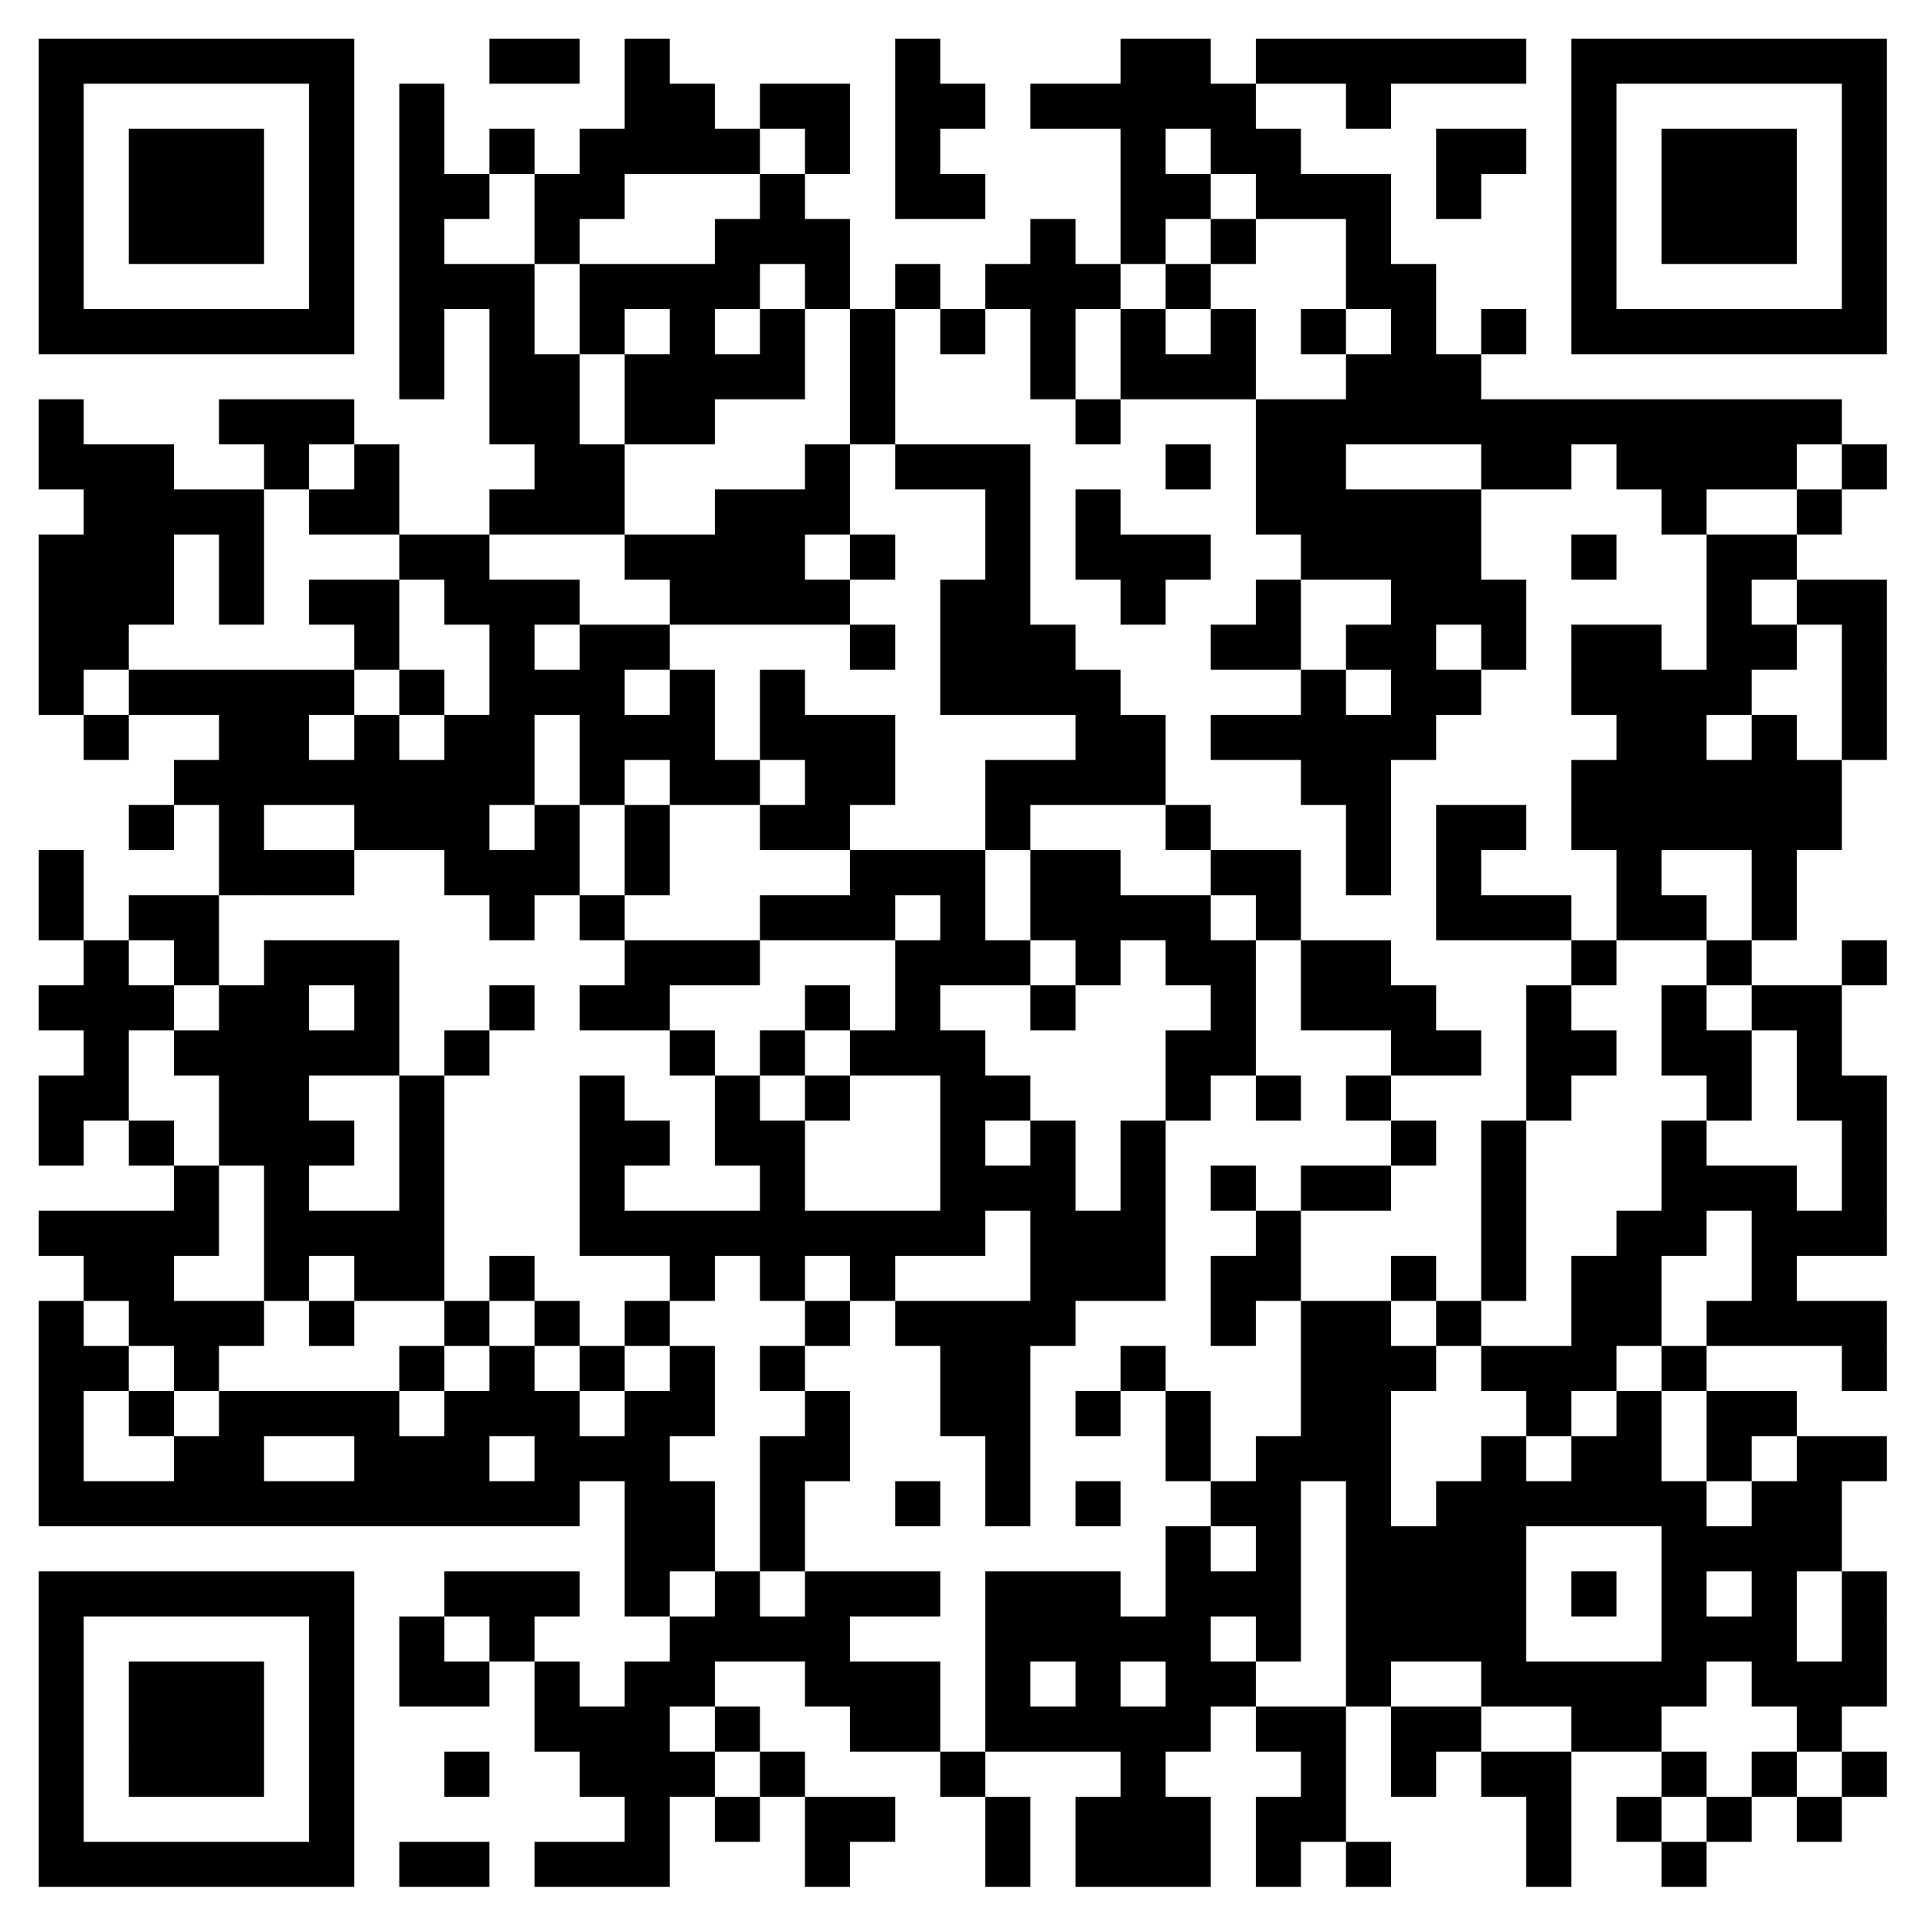 <?xml version="1.0" standalone="no"?>
<svg xmlns="http://www.w3.org/2000/svg" width="300" height="300"><rect width="100%" height="100%" fill="#808080" stroke="none"/><defs><clipPath id="clip-path-dot-color"><rect x="6" y="62" width="7" height="7" transform="rotate(0,9.5,65.5)"/><rect x="6" y="69" width="7" height="7" transform="rotate(0,9.5,72.5)"/><rect x="6" y="83" width="7" height="7" transform="rotate(0,9.5,86.5)"/><rect x="6" y="90" width="7" height="7" transform="rotate(0,9.5,93.5)"/><rect x="6" y="97" width="7" height="7" transform="rotate(0,9.5,100.5)"/><rect x="6" y="104" width="7" height="7" transform="rotate(0,9.5,107.5)"/><rect x="6" y="132" width="7" height="7" transform="rotate(0,9.5,135.5)"/><rect x="6" y="139" width="7" height="7" transform="rotate(0,9.5,142.5)"/><rect x="6" y="153" width="7" height="7" transform="rotate(0,9.5,156.5)"/><rect x="6" y="167" width="7" height="7" transform="rotate(0,9.5,170.5)"/><rect x="6" y="174" width="7" height="7" transform="rotate(0,9.5,177.5)"/><rect x="6" y="188" width="7" height="7" transform="rotate(0,9.5,191.5)"/><rect x="6" y="202" width="7" height="7" transform="rotate(0,9.5,205.5)"/><rect x="6" y="209" width="7" height="7" transform="rotate(0,9.5,212.5)"/><rect x="6" y="216" width="7" height="7" transform="rotate(0,9.5,219.5)"/><rect x="6" y="223" width="7" height="7" transform="rotate(0,9.5,226.5)"/><rect x="6" y="230" width="7" height="7" transform="rotate(0,9.5,233.5)"/><rect x="13" y="69" width="7" height="7" transform="rotate(0,16.5,72.5)"/><rect x="13" y="76" width="7" height="7" transform="rotate(0,16.5,79.5)"/><rect x="13" y="83" width="7" height="7" transform="rotate(0,16.5,86.5)"/><rect x="13" y="90" width="7" height="7" transform="rotate(0,16.5,93.5)"/><rect x="13" y="97" width="7" height="7" transform="rotate(0,16.5,100.5)"/><rect x="13" y="111" width="7" height="7" transform="rotate(0,16.5,114.5)"/><rect x="13" y="146" width="7" height="7" transform="rotate(0,16.5,149.5)"/><rect x="13" y="153" width="7" height="7" transform="rotate(0,16.5,156.5)"/><rect x="13" y="160" width="7" height="7" transform="rotate(0,16.5,163.5)"/><rect x="13" y="167" width="7" height="7" transform="rotate(0,16.5,170.5)"/><rect x="13" y="188" width="7" height="7" transform="rotate(0,16.5,191.5)"/><rect x="13" y="195" width="7" height="7" transform="rotate(0,16.5,198.5)"/><rect x="13" y="209" width="7" height="7" transform="rotate(0,16.5,212.5)"/><rect x="13" y="230" width="7" height="7" transform="rotate(0,16.5,233.5)"/><rect x="20" y="69" width="7" height="7" transform="rotate(0,23.5,72.5)"/><rect x="20" y="76" width="7" height="7" transform="rotate(0,23.5,79.5)"/><rect x="20" y="83" width="7" height="7" transform="rotate(0,23.5,86.5)"/><rect x="20" y="90" width="7" height="7" transform="rotate(0,23.5,93.5)"/><rect x="20" y="104" width="7" height="7" transform="rotate(0,23.5,107.5)"/><rect x="20" y="125" width="7" height="7" transform="rotate(0,23.5,128.5)"/><rect x="20" y="139" width="7" height="7" transform="rotate(0,23.5,142.5)"/><rect x="20" y="153" width="7" height="7" transform="rotate(0,23.5,156.5)"/><rect x="20" y="174" width="7" height="7" transform="rotate(0,23.5,177.5)"/><rect x="20" y="188" width="7" height="7" transform="rotate(0,23.5,191.5)"/><rect x="20" y="195" width="7" height="7" transform="rotate(0,23.5,198.5)"/><rect x="20" y="202" width="7" height="7" transform="rotate(0,23.5,205.5)"/><rect x="20" y="216" width="7" height="7" transform="rotate(0,23.5,219.5)"/><rect x="20" y="230" width="7" height="7" transform="rotate(0,23.5,233.5)"/><rect x="27" y="76" width="7" height="7" transform="rotate(0,30.5,79.5)"/><rect x="27" y="104" width="7" height="7" transform="rotate(0,30.5,107.5)"/><rect x="27" y="118" width="7" height="7" transform="rotate(0,30.5,121.5)"/><rect x="27" y="139" width="7" height="7" transform="rotate(0,30.5,142.5)"/><rect x="27" y="146" width="7" height="7" transform="rotate(0,30.5,149.5)"/><rect x="27" y="160" width="7" height="7" transform="rotate(0,30.5,163.5)"/><rect x="27" y="181" width="7" height="7" transform="rotate(0,30.5,184.5)"/><rect x="27" y="188" width="7" height="7" transform="rotate(0,30.5,191.5)"/><rect x="27" y="202" width="7" height="7" transform="rotate(0,30.5,205.5)"/><rect x="27" y="209" width="7" height="7" transform="rotate(0,30.5,212.5)"/><rect x="27" y="223" width="7" height="7" transform="rotate(0,30.5,226.5)"/><rect x="27" y="230" width="7" height="7" transform="rotate(0,30.5,233.5)"/><rect x="34" y="62" width="7" height="7" transform="rotate(0,37.5,65.5)"/><rect x="34" y="76" width="7" height="7" transform="rotate(0,37.5,79.5)"/><rect x="34" y="83" width="7" height="7" transform="rotate(0,37.5,86.5)"/><rect x="34" y="90" width="7" height="7" transform="rotate(0,37.5,93.5)"/><rect x="34" y="104" width="7" height="7" transform="rotate(0,37.5,107.5)"/><rect x="34" y="111" width="7" height="7" transform="rotate(0,37.5,114.5)"/><rect x="34" y="118" width="7" height="7" transform="rotate(0,37.5,121.5)"/><rect x="34" y="125" width="7" height="7" transform="rotate(0,37.5,128.5)"/><rect x="34" y="132" width="7" height="7" transform="rotate(0,37.5,135.5)"/><rect x="34" y="153" width="7" height="7" transform="rotate(0,37.5,156.5)"/><rect x="34" y="160" width="7" height="7" transform="rotate(0,37.5,163.5)"/><rect x="34" y="167" width="7" height="7" transform="rotate(0,37.5,170.5)"/><rect x="34" y="174" width="7" height="7" transform="rotate(0,37.5,177.5)"/><rect x="34" y="202" width="7" height="7" transform="rotate(0,37.5,205.5)"/><rect x="34" y="216" width="7" height="7" transform="rotate(0,37.5,219.5)"/><rect x="34" y="223" width="7" height="7" transform="rotate(0,37.5,226.5)"/><rect x="34" y="230" width="7" height="7" transform="rotate(0,37.5,233.5)"/><rect x="41" y="62" width="7" height="7" transform="rotate(0,44.5,65.5)"/><rect x="41" y="69" width="7" height="7" transform="rotate(0,44.5,72.5)"/><rect x="41" y="104" width="7" height="7" transform="rotate(0,44.5,107.5)"/><rect x="41" y="111" width="7" height="7" transform="rotate(0,44.5,114.5)"/><rect x="41" y="118" width="7" height="7" transform="rotate(0,44.5,121.5)"/><rect x="41" y="132" width="7" height="7" transform="rotate(0,44.5,135.5)"/><rect x="41" y="146" width="7" height="7" transform="rotate(0,44.5,149.5)"/><rect x="41" y="153" width="7" height="7" transform="rotate(0,44.5,156.5)"/><rect x="41" y="160" width="7" height="7" transform="rotate(0,44.5,163.5)"/><rect x="41" y="167" width="7" height="7" transform="rotate(0,44.5,170.5)"/><rect x="41" y="174" width="7" height="7" transform="rotate(0,44.5,177.5)"/><rect x="41" y="181" width="7" height="7" transform="rotate(0,44.5,184.5)"/><rect x="41" y="188" width="7" height="7" transform="rotate(0,44.5,191.5)"/><rect x="41" y="195" width="7" height="7" transform="rotate(0,44.5,198.5)"/><rect x="41" y="216" width="7" height="7" transform="rotate(0,44.5,219.5)"/><rect x="41" y="230" width="7" height="7" transform="rotate(0,44.5,233.5)"/><rect x="48" y="62" width="7" height="7" transform="rotate(0,51.5,65.5)"/><rect x="48" y="76" width="7" height="7" transform="rotate(0,51.5,79.5)"/><rect x="48" y="90" width="7" height="7" transform="rotate(0,51.5,93.5)"/><rect x="48" y="104" width="7" height="7" transform="rotate(0,51.5,107.5)"/><rect x="48" y="118" width="7" height="7" transform="rotate(0,51.5,121.5)"/><rect x="48" y="132" width="7" height="7" transform="rotate(0,51.5,135.5)"/><rect x="48" y="146" width="7" height="7" transform="rotate(0,51.5,149.5)"/><rect x="48" y="160" width="7" height="7" transform="rotate(0,51.5,163.5)"/><rect x="48" y="174" width="7" height="7" transform="rotate(0,51.5,177.5)"/><rect x="48" y="188" width="7" height="7" transform="rotate(0,51.5,191.5)"/><rect x="48" y="202" width="7" height="7" transform="rotate(0,51.5,205.5)"/><rect x="48" y="216" width="7" height="7" transform="rotate(0,51.5,219.5)"/><rect x="48" y="230" width="7" height="7" transform="rotate(0,51.5,233.5)"/><rect x="55" y="69" width="7" height="7" transform="rotate(0,58.5,72.5)"/><rect x="55" y="76" width="7" height="7" transform="rotate(0,58.5,79.5)"/><rect x="55" y="90" width="7" height="7" transform="rotate(0,58.5,93.5)"/><rect x="55" y="97" width="7" height="7" transform="rotate(0,58.5,100.5)"/><rect x="55" y="111" width="7" height="7" transform="rotate(0,58.5,114.5)"/><rect x="55" y="118" width="7" height="7" transform="rotate(0,58.5,121.5)"/><rect x="55" y="125" width="7" height="7" transform="rotate(0,58.5,128.5)"/><rect x="55" y="146" width="7" height="7" transform="rotate(0,58.5,149.5)"/><rect x="55" y="153" width="7" height="7" transform="rotate(0,58.5,156.5)"/><rect x="55" y="160" width="7" height="7" transform="rotate(0,58.5,163.5)"/><rect x="55" y="188" width="7" height="7" transform="rotate(0,58.5,191.5)"/><rect x="55" y="195" width="7" height="7" transform="rotate(0,58.5,198.5)"/><rect x="55" y="216" width="7" height="7" transform="rotate(0,58.5,219.5)"/><rect x="55" y="223" width="7" height="7" transform="rotate(0,58.5,226.5)"/><rect x="55" y="230" width="7" height="7" transform="rotate(0,58.5,233.5)"/><rect x="62" y="13" width="7" height="7" transform="rotate(0,65.5,16.5)"/><rect x="62" y="20" width="7" height="7" transform="rotate(0,65.5,23.5)"/><rect x="62" y="27" width="7" height="7" transform="rotate(0,65.5,30.5)"/><rect x="62" y="34" width="7" height="7" transform="rotate(0,65.5,37.5)"/><rect x="62" y="41" width="7" height="7" transform="rotate(0,65.5,44.5)"/><rect x="62" y="48" width="7" height="7" transform="rotate(0,65.5,51.5)"/><rect x="62" y="55" width="7" height="7" transform="rotate(0,65.5,58.5)"/><rect x="62" y="83" width="7" height="7" transform="rotate(0,65.5,86.5)"/><rect x="62" y="104" width="7" height="7" transform="rotate(0,65.5,107.5)"/><rect x="62" y="118" width="7" height="7" transform="rotate(0,65.5,121.5)"/><rect x="62" y="125" width="7" height="7" transform="rotate(0,65.5,128.5)"/><rect x="62" y="167" width="7" height="7" transform="rotate(0,65.5,170.5)"/><rect x="62" y="174" width="7" height="7" transform="rotate(0,65.5,177.5)"/><rect x="62" y="181" width="7" height="7" transform="rotate(0,65.5,184.5)"/><rect x="62" y="188" width="7" height="7" transform="rotate(0,65.5,191.5)"/><rect x="62" y="195" width="7" height="7" transform="rotate(0,65.5,198.5)"/><rect x="62" y="209" width="7" height="7" transform="rotate(0,65.5,212.5)"/><rect x="62" y="223" width="7" height="7" transform="rotate(0,65.5,226.5)"/><rect x="62" y="230" width="7" height="7" transform="rotate(0,65.5,233.5)"/><rect x="62" y="251" width="7" height="7" transform="rotate(0,65.5,254.5)"/><rect x="62" y="258" width="7" height="7" transform="rotate(0,65.5,261.5)"/><rect x="62" y="286" width="7" height="7" transform="rotate(0,65.5,289.5)"/><rect x="69" y="27" width="7" height="7" transform="rotate(0,72.5,30.5)"/><rect x="69" y="41" width="7" height="7" transform="rotate(0,72.5,44.5)"/><rect x="69" y="83" width="7" height="7" transform="rotate(0,72.5,86.5)"/><rect x="69" y="90" width="7" height="7" transform="rotate(0,72.5,93.5)"/><rect x="69" y="111" width="7" height="7" transform="rotate(0,72.5,114.5)"/><rect x="69" y="118" width="7" height="7" transform="rotate(0,72.5,121.5)"/><rect x="69" y="125" width="7" height="7" transform="rotate(0,72.5,128.5)"/><rect x="69" y="132" width="7" height="7" transform="rotate(0,72.5,135.5)"/><rect x="69" y="160" width="7" height="7" transform="rotate(0,72.5,163.5)"/><rect x="69" y="202" width="7" height="7" transform="rotate(0,72.5,205.5)"/><rect x="69" y="216" width="7" height="7" transform="rotate(0,72.5,219.5)"/><rect x="69" y="223" width="7" height="7" transform="rotate(0,72.5,226.5)"/><rect x="69" y="230" width="7" height="7" transform="rotate(0,72.5,233.5)"/><rect x="69" y="244" width="7" height="7" transform="rotate(0,72.5,247.5)"/><rect x="69" y="258" width="7" height="7" transform="rotate(0,72.5,261.5)"/><rect x="69" y="272" width="7" height="7" transform="rotate(0,72.5,275.5)"/><rect x="69" y="286" width="7" height="7" transform="rotate(0,72.5,289.5)"/><rect x="76" y="6" width="7" height="7" transform="rotate(0,79.5,9.5)"/><rect x="76" y="20" width="7" height="7" transform="rotate(0,79.5,23.5)"/><rect x="76" y="41" width="7" height="7" transform="rotate(0,79.5,44.5)"/><rect x="76" y="48" width="7" height="7" transform="rotate(0,79.5,51.5)"/><rect x="76" y="55" width="7" height="7" transform="rotate(0,79.5,58.5)"/><rect x="76" y="62" width="7" height="7" transform="rotate(0,79.5,65.5)"/><rect x="76" y="76" width="7" height="7" transform="rotate(0,79.5,79.5)"/><rect x="76" y="90" width="7" height="7" transform="rotate(0,79.5,93.5)"/><rect x="76" y="97" width="7" height="7" transform="rotate(0,79.5,100.5)"/><rect x="76" y="104" width="7" height="7" transform="rotate(0,79.5,107.5)"/><rect x="76" y="111" width="7" height="7" transform="rotate(0,79.5,114.5)"/><rect x="76" y="118" width="7" height="7" transform="rotate(0,79.5,121.5)"/><rect x="76" y="132" width="7" height="7" transform="rotate(0,79.5,135.5)"/><rect x="76" y="139" width="7" height="7" transform="rotate(0,79.5,142.5)"/><rect x="76" y="153" width="7" height="7" transform="rotate(0,79.5,156.5)"/><rect x="76" y="195" width="7" height="7" transform="rotate(0,79.5,198.5)"/><rect x="76" y="209" width="7" height="7" transform="rotate(0,79.5,212.5)"/><rect x="76" y="216" width="7" height="7" transform="rotate(0,79.5,219.5)"/><rect x="76" y="230" width="7" height="7" transform="rotate(0,79.5,233.5)"/><rect x="76" y="244" width="7" height="7" transform="rotate(0,79.5,247.5)"/><rect x="76" y="251" width="7" height="7" transform="rotate(0,79.5,254.5)"/><rect x="83" y="6" width="7" height="7" transform="rotate(0,86.5,9.5)"/><rect x="83" y="27" width="7" height="7" transform="rotate(0,86.5,30.5)"/><rect x="83" y="34" width="7" height="7" transform="rotate(0,86.5,37.5)"/><rect x="83" y="55" width="7" height="7" transform="rotate(0,86.5,58.5)"/><rect x="83" y="62" width="7" height="7" transform="rotate(0,86.5,65.5)"/><rect x="83" y="69" width="7" height="7" transform="rotate(0,86.5,72.5)"/><rect x="83" y="76" width="7" height="7" transform="rotate(0,86.5,79.5)"/><rect x="83" y="90" width="7" height="7" transform="rotate(0,86.5,93.5)"/><rect x="83" y="104" width="7" height="7" transform="rotate(0,86.5,107.5)"/><rect x="83" y="125" width="7" height="7" transform="rotate(0,86.5,128.5)"/><rect x="83" y="132" width="7" height="7" transform="rotate(0,86.5,135.5)"/><rect x="83" y="202" width="7" height="7" transform="rotate(0,86.5,205.5)"/><rect x="83" y="216" width="7" height="7" transform="rotate(0,86.5,219.5)"/><rect x="83" y="223" width="7" height="7" transform="rotate(0,86.5,226.5)"/><rect x="83" y="230" width="7" height="7" transform="rotate(0,86.5,233.5)"/><rect x="83" y="244" width="7" height="7" transform="rotate(0,86.5,247.5)"/><rect x="83" y="258" width="7" height="7" transform="rotate(0,86.5,261.5)"/><rect x="83" y="265" width="7" height="7" transform="rotate(0,86.5,268.5)"/><rect x="83" y="286" width="7" height="7" transform="rotate(0,86.5,289.5)"/><rect x="90" y="20" width="7" height="7" transform="rotate(0,93.5,23.5)"/><rect x="90" y="27" width="7" height="7" transform="rotate(0,93.5,30.5)"/><rect x="90" y="41" width="7" height="7" transform="rotate(0,93.5,44.5)"/><rect x="90" y="48" width="7" height="7" transform="rotate(0,93.5,51.5)"/><rect x="90" y="69" width="7" height="7" transform="rotate(0,93.5,72.5)"/><rect x="90" y="76" width="7" height="7" transform="rotate(0,93.5,79.5)"/><rect x="90" y="97" width="7" height="7" transform="rotate(0,93.5,100.5)"/><rect x="90" y="104" width="7" height="7" transform="rotate(0,93.5,107.5)"/><rect x="90" y="111" width="7" height="7" transform="rotate(0,93.5,114.5)"/><rect x="90" y="118" width="7" height="7" transform="rotate(0,93.5,121.5)"/><rect x="90" y="139" width="7" height="7" transform="rotate(0,93.5,142.5)"/><rect x="90" y="153" width="7" height="7" transform="rotate(0,93.5,156.5)"/><rect x="90" y="167" width="7" height="7" transform="rotate(0,93.5,170.5)"/><rect x="90" y="174" width="7" height="7" transform="rotate(0,93.5,177.5)"/><rect x="90" y="181" width="7" height="7" transform="rotate(0,93.5,184.5)"/><rect x="90" y="188" width="7" height="7" transform="rotate(0,93.5,191.5)"/><rect x="90" y="209" width="7" height="7" transform="rotate(0,93.5,212.5)"/><rect x="90" y="223" width="7" height="7" transform="rotate(0,93.5,226.5)"/><rect x="90" y="265" width="7" height="7" transform="rotate(0,93.5,268.5)"/><rect x="90" y="272" width="7" height="7" transform="rotate(0,93.5,275.5)"/><rect x="90" y="286" width="7" height="7" transform="rotate(0,93.5,289.5)"/><rect x="97" y="6" width="7" height="7" transform="rotate(0,100.5,9.5)"/><rect x="97" y="13" width="7" height="7" transform="rotate(0,100.5,16.5)"/><rect x="97" y="20" width="7" height="7" transform="rotate(0,100.5,23.5)"/><rect x="97" y="41" width="7" height="7" transform="rotate(0,100.5,44.5)"/><rect x="97" y="55" width="7" height="7" transform="rotate(0,100.5,58.5)"/><rect x="97" y="62" width="7" height="7" transform="rotate(0,100.5,65.5)"/><rect x="97" y="83" width="7" height="7" transform="rotate(0,100.5,86.5)"/><rect x="97" y="97" width="7" height="7" transform="rotate(0,100.5,100.5)"/><rect x="97" y="111" width="7" height="7" transform="rotate(0,100.5,114.5)"/><rect x="97" y="125" width="7" height="7" transform="rotate(0,100.5,128.5)"/><rect x="97" y="132" width="7" height="7" transform="rotate(0,100.5,135.5)"/><rect x="97" y="146" width="7" height="7" transform="rotate(0,100.5,149.5)"/><rect x="97" y="153" width="7" height="7" transform="rotate(0,100.5,156.5)"/><rect x="97" y="174" width="7" height="7" transform="rotate(0,100.5,177.5)"/><rect x="97" y="188" width="7" height="7" transform="rotate(0,100.5,191.5)"/><rect x="97" y="202" width="7" height="7" transform="rotate(0,100.5,205.5)"/><rect x="97" y="216" width="7" height="7" transform="rotate(0,100.5,219.5)"/><rect x="97" y="223" width="7" height="7" transform="rotate(0,100.5,226.5)"/><rect x="97" y="230" width="7" height="7" transform="rotate(0,100.5,233.5)"/><rect x="97" y="237" width="7" height="7" transform="rotate(0,100.5,240.5)"/><rect x="97" y="244" width="7" height="7" transform="rotate(0,100.5,247.5)"/><rect x="97" y="258" width="7" height="7" transform="rotate(0,100.5,261.5)"/><rect x="97" y="265" width="7" height="7" transform="rotate(0,100.5,268.5)"/><rect x="97" y="272" width="7" height="7" transform="rotate(0,100.5,275.5)"/><rect x="97" y="279" width="7" height="7" transform="rotate(0,100.5,282.5)"/><rect x="97" y="286" width="7" height="7" transform="rotate(0,100.5,289.5)"/><rect x="104" y="13" width="7" height="7" transform="rotate(0,107.5,16.5)"/><rect x="104" y="20" width="7" height="7" transform="rotate(0,107.5,23.5)"/><rect x="104" y="41" width="7" height="7" transform="rotate(0,107.5,44.5)"/><rect x="104" y="48" width="7" height="7" transform="rotate(0,107.5,51.5)"/><rect x="104" y="55" width="7" height="7" transform="rotate(0,107.5,58.5)"/><rect x="104" y="62" width="7" height="7" transform="rotate(0,107.5,65.5)"/><rect x="104" y="83" width="7" height="7" transform="rotate(0,107.5,86.5)"/><rect x="104" y="90" width="7" height="7" transform="rotate(0,107.5,93.5)"/><rect x="104" y="104" width="7" height="7" transform="rotate(0,107.5,107.5)"/><rect x="104" y="111" width="7" height="7" transform="rotate(0,107.5,114.5)"/><rect x="104" y="118" width="7" height="7" transform="rotate(0,107.5,121.5)"/><rect x="104" y="146" width="7" height="7" transform="rotate(0,107.5,149.5)"/><rect x="104" y="160" width="7" height="7" transform="rotate(0,107.5,163.5)"/><rect x="104" y="188" width="7" height="7" transform="rotate(0,107.5,191.5)"/><rect x="104" y="195" width="7" height="7" transform="rotate(0,107.5,198.5)"/><rect x="104" y="209" width="7" height="7" transform="rotate(0,107.5,212.5)"/><rect x="104" y="216" width="7" height="7" transform="rotate(0,107.5,219.5)"/><rect x="104" y="230" width="7" height="7" transform="rotate(0,107.5,233.5)"/><rect x="104" y="237" width="7" height="7" transform="rotate(0,107.5,240.5)"/><rect x="104" y="251" width="7" height="7" transform="rotate(0,107.5,254.5)"/><rect x="104" y="258" width="7" height="7" transform="rotate(0,107.5,261.5)"/><rect x="104" y="272" width="7" height="7" transform="rotate(0,107.5,275.5)"/><rect x="111" y="20" width="7" height="7" transform="rotate(0,114.5,23.5)"/><rect x="111" y="34" width="7" height="7" transform="rotate(0,114.5,37.5)"/><rect x="111" y="41" width="7" height="7" transform="rotate(0,114.5,44.5)"/><rect x="111" y="55" width="7" height="7" transform="rotate(0,114.5,58.5)"/><rect x="111" y="76" width="7" height="7" transform="rotate(0,114.5,79.5)"/><rect x="111" y="83" width="7" height="7" transform="rotate(0,114.5,86.5)"/><rect x="111" y="90" width="7" height="7" transform="rotate(0,114.5,93.5)"/><rect x="111" y="118" width="7" height="7" transform="rotate(0,114.5,121.5)"/><rect x="111" y="146" width="7" height="7" transform="rotate(0,114.5,149.5)"/><rect x="111" y="167" width="7" height="7" transform="rotate(0,114.5,170.5)"/><rect x="111" y="174" width="7" height="7" transform="rotate(0,114.5,177.5)"/><rect x="111" y="188" width="7" height="7" transform="rotate(0,114.5,191.5)"/><rect x="111" y="244" width="7" height="7" transform="rotate(0,114.5,247.5)"/><rect x="111" y="251" width="7" height="7" transform="rotate(0,114.5,254.5)"/><rect x="111" y="265" width="7" height="7" transform="rotate(0,114.5,268.5)"/><rect x="111" y="279" width="7" height="7" transform="rotate(0,114.5,282.5)"/><rect x="118" y="13" width="7" height="7" transform="rotate(0,121.5,16.5)"/><rect x="118" y="27" width="7" height="7" transform="rotate(0,121.5,30.5)"/><rect x="118" y="34" width="7" height="7" transform="rotate(0,121.5,37.5)"/><rect x="118" y="48" width="7" height="7" transform="rotate(0,121.5,51.5)"/><rect x="118" y="55" width="7" height="7" transform="rotate(0,121.5,58.5)"/><rect x="118" y="76" width="7" height="7" transform="rotate(0,121.5,79.5)"/><rect x="118" y="83" width="7" height="7" transform="rotate(0,121.5,86.5)"/><rect x="118" y="90" width="7" height="7" transform="rotate(0,121.5,93.5)"/><rect x="118" y="104" width="7" height="7" transform="rotate(0,121.5,107.5)"/><rect x="118" y="111" width="7" height="7" transform="rotate(0,121.5,114.5)"/><rect x="118" y="125" width="7" height="7" transform="rotate(0,121.5,128.5)"/><rect x="118" y="139" width="7" height="7" transform="rotate(0,121.5,142.5)"/><rect x="118" y="160" width="7" height="7" transform="rotate(0,121.5,163.5)"/><rect x="118" y="174" width="7" height="7" transform="rotate(0,121.5,177.5)"/><rect x="118" y="181" width="7" height="7" transform="rotate(0,121.5,184.5)"/><rect x="118" y="188" width="7" height="7" transform="rotate(0,121.5,191.5)"/><rect x="118" y="195" width="7" height="7" transform="rotate(0,121.5,198.5)"/><rect x="118" y="209" width="7" height="7" transform="rotate(0,121.5,212.5)"/><rect x="118" y="223" width="7" height="7" transform="rotate(0,121.5,226.5)"/><rect x="118" y="230" width="7" height="7" transform="rotate(0,121.5,233.5)"/><rect x="118" y="237" width="7" height="7" transform="rotate(0,121.5,240.5)"/><rect x="118" y="251" width="7" height="7" transform="rotate(0,121.5,254.5)"/><rect x="118" y="272" width="7" height="7" transform="rotate(0,121.5,275.5)"/><rect x="125" y="13" width="7" height="7" transform="rotate(0,128.5,16.5)"/><rect x="125" y="20" width="7" height="7" transform="rotate(0,128.5,23.5)"/><rect x="125" y="34" width="7" height="7" transform="rotate(0,128.5,37.5)"/><rect x="125" y="41" width="7" height="7" transform="rotate(0,128.5,44.5)"/><rect x="125" y="69" width="7" height="7" transform="rotate(0,128.5,72.5)"/><rect x="125" y="76" width="7" height="7" transform="rotate(0,128.5,79.5)"/><rect x="125" y="90" width="7" height="7" transform="rotate(0,128.5,93.5)"/><rect x="125" y="111" width="7" height="7" transform="rotate(0,128.5,114.5)"/><rect x="125" y="118" width="7" height="7" transform="rotate(0,128.5,121.5)"/><rect x="125" y="125" width="7" height="7" transform="rotate(0,128.5,128.5)"/><rect x="125" y="139" width="7" height="7" transform="rotate(0,128.5,142.5)"/><rect x="125" y="153" width="7" height="7" transform="rotate(0,128.5,156.5)"/><rect x="125" y="167" width="7" height="7" transform="rotate(0,128.5,170.5)"/><rect x="125" y="188" width="7" height="7" transform="rotate(0,128.5,191.5)"/><rect x="125" y="202" width="7" height="7" transform="rotate(0,128.5,205.5)"/><rect x="125" y="216" width="7" height="7" transform="rotate(0,128.5,219.5)"/><rect x="125" y="223" width="7" height="7" transform="rotate(0,128.5,226.5)"/><rect x="125" y="244" width="7" height="7" transform="rotate(0,128.5,247.5)"/><rect x="125" y="251" width="7" height="7" transform="rotate(0,128.5,254.5)"/><rect x="125" y="258" width="7" height="7" transform="rotate(0,128.5,261.5)"/><rect x="125" y="279" width="7" height="7" transform="rotate(0,128.5,282.5)"/><rect x="125" y="286" width="7" height="7" transform="rotate(0,128.5,289.5)"/><rect x="132" y="48" width="7" height="7" transform="rotate(0,135.5,51.5)"/><rect x="132" y="55" width="7" height="7" transform="rotate(0,135.5,58.5)"/><rect x="132" y="62" width="7" height="7" transform="rotate(0,135.5,65.5)"/><rect x="132" y="83" width="7" height="7" transform="rotate(0,135.5,86.5)"/><rect x="132" y="97" width="7" height="7" transform="rotate(0,135.5,100.5)"/><rect x="132" y="111" width="7" height="7" transform="rotate(0,135.5,114.5)"/><rect x="132" y="118" width="7" height="7" transform="rotate(0,135.5,121.5)"/><rect x="132" y="132" width="7" height="7" transform="rotate(0,135.5,135.5)"/><rect x="132" y="139" width="7" height="7" transform="rotate(0,135.5,142.5)"/><rect x="132" y="160" width="7" height="7" transform="rotate(0,135.5,163.5)"/><rect x="132" y="188" width="7" height="7" transform="rotate(0,135.5,191.5)"/><rect x="132" y="195" width="7" height="7" transform="rotate(0,135.5,198.5)"/><rect x="132" y="244" width="7" height="7" transform="rotate(0,135.5,247.5)"/><rect x="132" y="258" width="7" height="7" transform="rotate(0,135.5,261.5)"/><rect x="132" y="265" width="7" height="7" transform="rotate(0,135.5,268.5)"/><rect x="132" y="279" width="7" height="7" transform="rotate(0,135.5,282.5)"/><rect x="139" y="6" width="7" height="7" transform="rotate(0,142.5,9.5)"/><rect x="139" y="13" width="7" height="7" transform="rotate(0,142.5,16.5)"/><rect x="139" y="20" width="7" height="7" transform="rotate(0,142.5,23.5)"/><rect x="139" y="27" width="7" height="7" transform="rotate(0,142.5,30.5)"/><rect x="139" y="41" width="7" height="7" transform="rotate(0,142.5,44.5)"/><rect x="139" y="69" width="7" height="7" transform="rotate(0,142.5,72.5)"/><rect x="139" y="132" width="7" height="7" transform="rotate(0,142.5,135.5)"/><rect x="139" y="146" width="7" height="7" transform="rotate(0,142.5,149.5)"/><rect x="139" y="153" width="7" height="7" transform="rotate(0,142.5,156.5)"/><rect x="139" y="160" width="7" height="7" transform="rotate(0,142.5,163.5)"/><rect x="139" y="188" width="7" height="7" transform="rotate(0,142.5,191.5)"/><rect x="139" y="202" width="7" height="7" transform="rotate(0,142.5,205.5)"/><rect x="139" y="230" width="7" height="7" transform="rotate(0,142.5,233.5)"/><rect x="139" y="244" width="7" height="7" transform="rotate(0,142.5,247.5)"/><rect x="139" y="258" width="7" height="7" transform="rotate(0,142.5,261.5)"/><rect x="139" y="265" width="7" height="7" transform="rotate(0,142.5,268.5)"/><rect x="146" y="13" width="7" height="7" transform="rotate(0,149.5,16.5)"/><rect x="146" y="27" width="7" height="7" transform="rotate(0,149.5,30.5)"/><rect x="146" y="48" width="7" height="7" transform="rotate(0,149.5,51.5)"/><rect x="146" y="69" width="7" height="7" transform="rotate(0,149.5,72.5)"/><rect x="146" y="90" width="7" height="7" transform="rotate(0,149.5,93.5)"/><rect x="146" y="97" width="7" height="7" transform="rotate(0,149.5,100.5)"/><rect x="146" y="104" width="7" height="7" transform="rotate(0,149.5,107.5)"/><rect x="146" y="132" width="7" height="7" transform="rotate(0,149.5,135.5)"/><rect x="146" y="139" width="7" height="7" transform="rotate(0,149.5,142.5)"/><rect x="146" y="146" width="7" height="7" transform="rotate(0,149.5,149.5)"/><rect x="146" y="160" width="7" height="7" transform="rotate(0,149.5,163.5)"/><rect x="146" y="167" width="7" height="7" transform="rotate(0,149.5,170.5)"/><rect x="146" y="174" width="7" height="7" transform="rotate(0,149.5,177.5)"/><rect x="146" y="181" width="7" height="7" transform="rotate(0,149.5,184.5)"/><rect x="146" y="188" width="7" height="7" transform="rotate(0,149.5,191.5)"/><rect x="146" y="202" width="7" height="7" transform="rotate(0,149.5,205.5)"/><rect x="146" y="209" width="7" height="7" transform="rotate(0,149.5,212.5)"/><rect x="146" y="216" width="7" height="7" transform="rotate(0,149.5,219.5)"/><rect x="146" y="272" width="7" height="7" transform="rotate(0,149.5,275.5)"/><rect x="153" y="41" width="7" height="7" transform="rotate(0,156.5,44.5)"/><rect x="153" y="69" width="7" height="7" transform="rotate(0,156.5,72.5)"/><rect x="153" y="76" width="7" height="7" transform="rotate(0,156.5,79.5)"/><rect x="153" y="83" width="7" height="7" transform="rotate(0,156.5,86.5)"/><rect x="153" y="90" width="7" height="7" transform="rotate(0,156.5,93.5)"/><rect x="153" y="97" width="7" height="7" transform="rotate(0,156.5,100.5)"/><rect x="153" y="104" width="7" height="7" transform="rotate(0,156.5,107.5)"/><rect x="153" y="118" width="7" height="7" transform="rotate(0,156.5,121.5)"/><rect x="153" y="125" width="7" height="7" transform="rotate(0,156.5,128.5)"/><rect x="153" y="146" width="7" height="7" transform="rotate(0,156.5,149.5)"/><rect x="153" y="167" width="7" height="7" transform="rotate(0,156.5,170.5)"/><rect x="153" y="181" width="7" height="7" transform="rotate(0,156.5,184.5)"/><rect x="153" y="202" width="7" height="7" transform="rotate(0,156.5,205.5)"/><rect x="153" y="209" width="7" height="7" transform="rotate(0,156.5,212.5)"/><rect x="153" y="216" width="7" height="7" transform="rotate(0,156.5,219.5)"/><rect x="153" y="223" width="7" height="7" transform="rotate(0,156.5,226.5)"/><rect x="153" y="230" width="7" height="7" transform="rotate(0,156.5,233.5)"/><rect x="153" y="244" width="7" height="7" transform="rotate(0,156.5,247.5)"/><rect x="153" y="251" width="7" height="7" transform="rotate(0,156.5,254.5)"/><rect x="153" y="258" width="7" height="7" transform="rotate(0,156.5,261.5)"/><rect x="153" y="265" width="7" height="7" transform="rotate(0,156.5,268.5)"/><rect x="153" y="279" width="7" height="7" transform="rotate(0,156.5,282.5)"/><rect x="153" y="286" width="7" height="7" transform="rotate(0,156.5,289.5)"/><rect x="160" y="13" width="7" height="7" transform="rotate(0,163.5,16.5)"/><rect x="160" y="34" width="7" height="7" transform="rotate(0,163.5,37.5)"/><rect x="160" y="41" width="7" height="7" transform="rotate(0,163.5,44.5)"/><rect x="160" y="48" width="7" height="7" transform="rotate(0,163.5,51.5)"/><rect x="160" y="55" width="7" height="7" transform="rotate(0,163.5,58.5)"/><rect x="160" y="97" width="7" height="7" transform="rotate(0,163.5,100.5)"/><rect x="160" y="104" width="7" height="7" transform="rotate(0,163.5,107.5)"/><rect x="160" y="118" width="7" height="7" transform="rotate(0,163.5,121.5)"/><rect x="160" y="132" width="7" height="7" transform="rotate(0,163.5,135.5)"/><rect x="160" y="139" width="7" height="7" transform="rotate(0,163.5,142.5)"/><rect x="160" y="153" width="7" height="7" transform="rotate(0,163.5,156.5)"/><rect x="160" y="174" width="7" height="7" transform="rotate(0,163.5,177.5)"/><rect x="160" y="181" width="7" height="7" transform="rotate(0,163.5,184.5)"/><rect x="160" y="188" width="7" height="7" transform="rotate(0,163.5,191.5)"/><rect x="160" y="195" width="7" height="7" transform="rotate(0,163.5,198.5)"/><rect x="160" y="202" width="7" height="7" transform="rotate(0,163.5,205.5)"/><rect x="160" y="244" width="7" height="7" transform="rotate(0,163.5,247.5)"/><rect x="160" y="251" width="7" height="7" transform="rotate(0,163.5,254.5)"/><rect x="160" y="265" width="7" height="7" transform="rotate(0,163.5,268.5)"/><rect x="167" y="13" width="7" height="7" transform="rotate(0,170.5,16.5)"/><rect x="167" y="41" width="7" height="7" transform="rotate(0,170.5,44.5)"/><rect x="167" y="62" width="7" height="7" transform="rotate(0,170.5,65.5)"/><rect x="167" y="76" width="7" height="7" transform="rotate(0,170.5,79.5)"/><rect x="167" y="83" width="7" height="7" transform="rotate(0,170.5,86.5)"/><rect x="167" y="104" width="7" height="7" transform="rotate(0,170.5,107.5)"/><rect x="167" y="111" width="7" height="7" transform="rotate(0,170.5,114.5)"/><rect x="167" y="118" width="7" height="7" transform="rotate(0,170.5,121.5)"/><rect x="167" y="132" width="7" height="7" transform="rotate(0,170.5,135.5)"/><rect x="167" y="139" width="7" height="7" transform="rotate(0,170.5,142.5)"/><rect x="167" y="146" width="7" height="7" transform="rotate(0,170.5,149.5)"/><rect x="167" y="188" width="7" height="7" transform="rotate(0,170.5,191.5)"/><rect x="167" y="195" width="7" height="7" transform="rotate(0,170.5,198.5)"/><rect x="167" y="216" width="7" height="7" transform="rotate(0,170.5,219.5)"/><rect x="167" y="230" width="7" height="7" transform="rotate(0,170.5,233.5)"/><rect x="167" y="244" width="7" height="7" transform="rotate(0,170.5,247.5)"/><rect x="167" y="251" width="7" height="7" transform="rotate(0,170.5,254.5)"/><rect x="167" y="258" width="7" height="7" transform="rotate(0,170.5,261.5)"/><rect x="167" y="265" width="7" height="7" transform="rotate(0,170.5,268.5)"/><rect x="167" y="279" width="7" height="7" transform="rotate(0,170.5,282.5)"/><rect x="167" y="286" width="7" height="7" transform="rotate(0,170.5,289.5)"/><rect x="174" y="6" width="7" height="7" transform="rotate(0,177.5,9.5)"/><rect x="174" y="13" width="7" height="7" transform="rotate(0,177.5,16.5)"/><rect x="174" y="20" width="7" height="7" transform="rotate(0,177.5,23.5)"/><rect x="174" y="27" width="7" height="7" transform="rotate(0,177.5,30.5)"/><rect x="174" y="34" width="7" height="7" transform="rotate(0,177.5,37.5)"/><rect x="174" y="48" width="7" height="7" transform="rotate(0,177.5,51.5)"/><rect x="174" y="55" width="7" height="7" transform="rotate(0,177.5,58.5)"/><rect x="174" y="83" width="7" height="7" transform="rotate(0,177.5,86.5)"/><rect x="174" y="90" width="7" height="7" transform="rotate(0,177.5,93.5)"/><rect x="174" y="111" width="7" height="7" transform="rotate(0,177.5,114.5)"/><rect x="174" y="118" width="7" height="7" transform="rotate(0,177.5,121.5)"/><rect x="174" y="139" width="7" height="7" transform="rotate(0,177.5,142.5)"/><rect x="174" y="174" width="7" height="7" transform="rotate(0,177.5,177.5)"/><rect x="174" y="181" width="7" height="7" transform="rotate(0,177.5,184.5)"/><rect x="174" y="188" width="7" height="7" transform="rotate(0,177.5,191.5)"/><rect x="174" y="195" width="7" height="7" transform="rotate(0,177.5,198.5)"/><rect x="174" y="209" width="7" height="7" transform="rotate(0,177.5,212.5)"/><rect x="174" y="251" width="7" height="7" transform="rotate(0,177.5,254.5)"/><rect x="174" y="265" width="7" height="7" transform="rotate(0,177.5,268.5)"/><rect x="174" y="272" width="7" height="7" transform="rotate(0,177.5,275.5)"/><rect x="174" y="279" width="7" height="7" transform="rotate(0,177.5,282.5)"/><rect x="174" y="286" width="7" height="7" transform="rotate(0,177.5,289.5)"/><rect x="181" y="6" width="7" height="7" transform="rotate(0,184.5,9.5)"/><rect x="181" y="13" width="7" height="7" transform="rotate(0,184.5,16.5)"/><rect x="181" y="27" width="7" height="7" transform="rotate(0,184.5,30.5)"/><rect x="181" y="41" width="7" height="7" transform="rotate(0,184.5,44.5)"/><rect x="181" y="55" width="7" height="7" transform="rotate(0,184.5,58.5)"/><rect x="181" y="69" width="7" height="7" transform="rotate(0,184.5,72.5)"/><rect x="181" y="83" width="7" height="7" transform="rotate(0,184.5,86.5)"/><rect x="181" y="125" width="7" height="7" transform="rotate(0,184.5,128.5)"/><rect x="181" y="139" width="7" height="7" transform="rotate(0,184.5,142.5)"/><rect x="181" y="146" width="7" height="7" transform="rotate(0,184.5,149.5)"/><rect x="181" y="160" width="7" height="7" transform="rotate(0,184.5,163.5)"/><rect x="181" y="167" width="7" height="7" transform="rotate(0,184.5,170.5)"/><rect x="181" y="216" width="7" height="7" transform="rotate(0,184.5,219.5)"/><rect x="181" y="223" width="7" height="7" transform="rotate(0,184.5,226.5)"/><rect x="181" y="237" width="7" height="7" transform="rotate(0,184.5,240.5)"/><rect x="181" y="244" width="7" height="7" transform="rotate(0,184.5,247.5)"/><rect x="181" y="251" width="7" height="7" transform="rotate(0,184.5,254.5)"/><rect x="181" y="258" width="7" height="7" transform="rotate(0,184.5,261.5)"/><rect x="181" y="265" width="7" height="7" transform="rotate(0,184.5,268.5)"/><rect x="181" y="279" width="7" height="7" transform="rotate(0,184.5,282.5)"/><rect x="181" y="286" width="7" height="7" transform="rotate(0,184.5,289.5)"/><rect x="188" y="13" width="7" height="7" transform="rotate(0,191.5,16.5)"/><rect x="188" y="20" width="7" height="7" transform="rotate(0,191.5,23.5)"/><rect x="188" y="34" width="7" height="7" transform="rotate(0,191.5,37.5)"/><rect x="188" y="48" width="7" height="7" transform="rotate(0,191.5,51.5)"/><rect x="188" y="55" width="7" height="7" transform="rotate(0,191.5,58.5)"/><rect x="188" y="97" width="7" height="7" transform="rotate(0,191.5,100.5)"/><rect x="188" y="111" width="7" height="7" transform="rotate(0,191.5,114.5)"/><rect x="188" y="132" width="7" height="7" transform="rotate(0,191.5,135.5)"/><rect x="188" y="146" width="7" height="7" transform="rotate(0,191.5,149.5)"/><rect x="188" y="153" width="7" height="7" transform="rotate(0,191.5,156.5)"/><rect x="188" y="160" width="7" height="7" transform="rotate(0,191.5,163.5)"/><rect x="188" y="181" width="7" height="7" transform="rotate(0,191.5,184.5)"/><rect x="188" y="195" width="7" height="7" transform="rotate(0,191.5,198.5)"/><rect x="188" y="202" width="7" height="7" transform="rotate(0,191.5,205.5)"/><rect x="188" y="230" width="7" height="7" transform="rotate(0,191.5,233.5)"/><rect x="188" y="244" width="7" height="7" transform="rotate(0,191.5,247.5)"/><rect x="188" y="258" width="7" height="7" transform="rotate(0,191.5,261.5)"/><rect x="195" y="6" width="7" height="7" transform="rotate(0,198.5,9.5)"/><rect x="195" y="20" width="7" height="7" transform="rotate(0,198.5,23.5)"/><rect x="195" y="27" width="7" height="7" transform="rotate(0,198.5,30.5)"/><rect x="195" y="62" width="7" height="7" transform="rotate(0,198.5,65.5)"/><rect x="195" y="69" width="7" height="7" transform="rotate(0,198.5,72.5)"/><rect x="195" y="76" width="7" height="7" transform="rotate(0,198.5,79.5)"/><rect x="195" y="90" width="7" height="7" transform="rotate(0,198.5,93.5)"/><rect x="195" y="97" width="7" height="7" transform="rotate(0,198.5,100.5)"/><rect x="195" y="111" width="7" height="7" transform="rotate(0,198.5,114.5)"/><rect x="195" y="132" width="7" height="7" transform="rotate(0,198.5,135.5)"/><rect x="195" y="139" width="7" height="7" transform="rotate(0,198.5,142.5)"/><rect x="195" y="167" width="7" height="7" transform="rotate(0,198.5,170.5)"/><rect x="195" y="188" width="7" height="7" transform="rotate(0,198.5,191.5)"/><rect x="195" y="195" width="7" height="7" transform="rotate(0,198.5,198.5)"/><rect x="195" y="223" width="7" height="7" transform="rotate(0,198.5,226.5)"/><rect x="195" y="230" width="7" height="7" transform="rotate(0,198.5,233.5)"/><rect x="195" y="237" width="7" height="7" transform="rotate(0,198.5,240.5)"/><rect x="195" y="244" width="7" height="7" transform="rotate(0,198.5,247.5)"/><rect x="195" y="251" width="7" height="7" transform="rotate(0,198.5,254.5)"/><rect x="195" y="265" width="7" height="7" transform="rotate(0,198.5,268.5)"/><rect x="195" y="279" width="7" height="7" transform="rotate(0,198.5,282.5)"/><rect x="195" y="286" width="7" height="7" transform="rotate(0,198.5,289.5)"/><rect x="202" y="6" width="7" height="7" transform="rotate(0,205.5,9.5)"/><rect x="202" y="27" width="7" height="7" transform="rotate(0,205.5,30.5)"/><rect x="202" y="48" width="7" height="7" transform="rotate(0,205.5,51.5)"/><rect x="202" y="62" width="7" height="7" transform="rotate(0,205.5,65.5)"/><rect x="202" y="69" width="7" height="7" transform="rotate(0,205.5,72.5)"/><rect x="202" y="76" width="7" height="7" transform="rotate(0,205.5,79.5)"/><rect x="202" y="83" width="7" height="7" transform="rotate(0,205.5,86.5)"/><rect x="202" y="104" width="7" height="7" transform="rotate(0,205.5,107.5)"/><rect x="202" y="111" width="7" height="7" transform="rotate(0,205.5,114.5)"/><rect x="202" y="118" width="7" height="7" transform="rotate(0,205.5,121.5)"/><rect x="202" y="146" width="7" height="7" transform="rotate(0,205.5,149.5)"/><rect x="202" y="153" width="7" height="7" transform="rotate(0,205.5,156.5)"/><rect x="202" y="181" width="7" height="7" transform="rotate(0,205.5,184.5)"/><rect x="202" y="202" width="7" height="7" transform="rotate(0,205.5,205.5)"/><rect x="202" y="209" width="7" height="7" transform="rotate(0,205.5,212.5)"/><rect x="202" y="216" width="7" height="7" transform="rotate(0,205.5,219.5)"/><rect x="202" y="223" width="7" height="7" transform="rotate(0,205.5,226.5)"/><rect x="202" y="265" width="7" height="7" transform="rotate(0,205.5,268.5)"/><rect x="202" y="272" width="7" height="7" transform="rotate(0,205.5,275.5)"/><rect x="202" y="279" width="7" height="7" transform="rotate(0,205.5,282.5)"/><rect x="209" y="6" width="7" height="7" transform="rotate(0,212.5,9.5)"/><rect x="209" y="13" width="7" height="7" transform="rotate(0,212.5,16.5)"/><rect x="209" y="27" width="7" height="7" transform="rotate(0,212.5,30.5)"/><rect x="209" y="34" width="7" height="7" transform="rotate(0,212.5,37.5)"/><rect x="209" y="41" width="7" height="7" transform="rotate(0,212.5,44.5)"/><rect x="209" y="55" width="7" height="7" transform="rotate(0,212.5,58.5)"/><rect x="209" y="62" width="7" height="7" transform="rotate(0,212.5,65.5)"/><rect x="209" y="76" width="7" height="7" transform="rotate(0,212.5,79.5)"/><rect x="209" y="83" width="7" height="7" transform="rotate(0,212.5,86.5)"/><rect x="209" y="97" width="7" height="7" transform="rotate(0,212.5,100.5)"/><rect x="209" y="111" width="7" height="7" transform="rotate(0,212.5,114.5)"/><rect x="209" y="118" width="7" height="7" transform="rotate(0,212.5,121.5)"/><rect x="209" y="125" width="7" height="7" transform="rotate(0,212.5,128.5)"/><rect x="209" y="132" width="7" height="7" transform="rotate(0,212.5,135.5)"/><rect x="209" y="146" width="7" height="7" transform="rotate(0,212.5,149.5)"/><rect x="209" y="153" width="7" height="7" transform="rotate(0,212.5,156.5)"/><rect x="209" y="167" width="7" height="7" transform="rotate(0,212.5,170.5)"/><rect x="209" y="181" width="7" height="7" transform="rotate(0,212.5,184.5)"/><rect x="209" y="202" width="7" height="7" transform="rotate(0,212.5,205.5)"/><rect x="209" y="209" width="7" height="7" transform="rotate(0,212.5,212.5)"/><rect x="209" y="216" width="7" height="7" transform="rotate(0,212.5,219.5)"/><rect x="209" y="223" width="7" height="7" transform="rotate(0,212.5,226.5)"/><rect x="209" y="230" width="7" height="7" transform="rotate(0,212.5,233.5)"/><rect x="209" y="237" width="7" height="7" transform="rotate(0,212.5,240.5)"/><rect x="209" y="244" width="7" height="7" transform="rotate(0,212.5,247.5)"/><rect x="209" y="251" width="7" height="7" transform="rotate(0,212.5,254.5)"/><rect x="209" y="258" width="7" height="7" transform="rotate(0,212.5,261.5)"/><rect x="209" y="286" width="7" height="7" transform="rotate(0,212.5,289.5)"/><rect x="216" y="6" width="7" height="7" transform="rotate(0,219.5,9.5)"/><rect x="216" y="41" width="7" height="7" transform="rotate(0,219.5,44.5)"/><rect x="216" y="48" width="7" height="7" transform="rotate(0,219.5,51.5)"/><rect x="216" y="55" width="7" height="7" transform="rotate(0,219.5,58.5)"/><rect x="216" y="62" width="7" height="7" transform="rotate(0,219.5,65.5)"/><rect x="216" y="76" width="7" height="7" transform="rotate(0,219.5,79.5)"/><rect x="216" y="83" width="7" height="7" transform="rotate(0,219.5,86.5)"/><rect x="216" y="90" width="7" height="7" transform="rotate(0,219.5,93.5)"/><rect x="216" y="97" width="7" height="7" transform="rotate(0,219.5,100.5)"/><rect x="216" y="104" width="7" height="7" transform="rotate(0,219.5,107.5)"/><rect x="216" y="111" width="7" height="7" transform="rotate(0,219.5,114.5)"/><rect x="216" y="153" width="7" height="7" transform="rotate(0,219.5,156.5)"/><rect x="216" y="160" width="7" height="7" transform="rotate(0,219.5,163.5)"/><rect x="216" y="174" width="7" height="7" transform="rotate(0,219.5,177.5)"/><rect x="216" y="195" width="7" height="7" transform="rotate(0,219.5,198.5)"/><rect x="216" y="209" width="7" height="7" transform="rotate(0,219.5,212.5)"/><rect x="216" y="237" width="7" height="7" transform="rotate(0,219.5,240.5)"/><rect x="216" y="244" width="7" height="7" transform="rotate(0,219.5,247.5)"/><rect x="216" y="251" width="7" height="7" transform="rotate(0,219.5,254.5)"/><rect x="216" y="265" width="7" height="7" transform="rotate(0,219.5,268.5)"/><rect x="216" y="272" width="7" height="7" transform="rotate(0,219.5,275.5)"/><rect x="223" y="6" width="7" height="7" transform="rotate(0,226.5,9.5)"/><rect x="223" y="20" width="7" height="7" transform="rotate(0,226.5,23.5)"/><rect x="223" y="27" width="7" height="7" transform="rotate(0,226.5,30.5)"/><rect x="223" y="55" width="7" height="7" transform="rotate(0,226.5,58.5)"/><rect x="223" y="62" width="7" height="7" transform="rotate(0,226.5,65.5)"/><rect x="223" y="76" width="7" height="7" transform="rotate(0,226.5,79.5)"/><rect x="223" y="83" width="7" height="7" transform="rotate(0,226.5,86.5)"/><rect x="223" y="90" width="7" height="7" transform="rotate(0,226.5,93.5)"/><rect x="223" y="104" width="7" height="7" transform="rotate(0,226.5,107.5)"/><rect x="223" y="125" width="7" height="7" transform="rotate(0,226.5,128.5)"/><rect x="223" y="132" width="7" height="7" transform="rotate(0,226.5,135.5)"/><rect x="223" y="139" width="7" height="7" transform="rotate(0,226.5,142.5)"/><rect x="223" y="160" width="7" height="7" transform="rotate(0,226.5,163.5)"/><rect x="223" y="202" width="7" height="7" transform="rotate(0,226.5,205.5)"/><rect x="223" y="230" width="7" height="7" transform="rotate(0,226.5,233.5)"/><rect x="223" y="237" width="7" height="7" transform="rotate(0,226.5,240.5)"/><rect x="223" y="244" width="7" height="7" transform="rotate(0,226.5,247.5)"/><rect x="223" y="251" width="7" height="7" transform="rotate(0,226.5,254.5)"/><rect x="223" y="265" width="7" height="7" transform="rotate(0,226.5,268.5)"/><rect x="230" y="6" width="7" height="7" transform="rotate(0,233.5,9.5)"/><rect x="230" y="20" width="7" height="7" transform="rotate(0,233.5,23.5)"/><rect x="230" y="48" width="7" height="7" transform="rotate(0,233.5,51.5)"/><rect x="230" y="62" width="7" height="7" transform="rotate(0,233.5,65.5)"/><rect x="230" y="69" width="7" height="7" transform="rotate(0,233.5,72.5)"/><rect x="230" y="90" width="7" height="7" transform="rotate(0,233.5,93.5)"/><rect x="230" y="97" width="7" height="7" transform="rotate(0,233.5,100.5)"/><rect x="230" y="125" width="7" height="7" transform="rotate(0,233.5,128.5)"/><rect x="230" y="139" width="7" height="7" transform="rotate(0,233.5,142.5)"/><rect x="230" y="174" width="7" height="7" transform="rotate(0,233.5,177.5)"/><rect x="230" y="181" width="7" height="7" transform="rotate(0,233.5,184.5)"/><rect x="230" y="188" width="7" height="7" transform="rotate(0,233.5,191.5)"/><rect x="230" y="195" width="7" height="7" transform="rotate(0,233.5,198.5)"/><rect x="230" y="209" width="7" height="7" transform="rotate(0,233.5,212.5)"/><rect x="230" y="223" width="7" height="7" transform="rotate(0,233.5,226.5)"/><rect x="230" y="230" width="7" height="7" transform="rotate(0,233.5,233.5)"/><rect x="230" y="237" width="7" height="7" transform="rotate(0,233.5,240.5)"/><rect x="230" y="244" width="7" height="7" transform="rotate(0,233.5,247.5)"/><rect x="230" y="251" width="7" height="7" transform="rotate(0,233.5,254.5)"/><rect x="230" y="258" width="7" height="7" transform="rotate(0,233.5,261.5)"/><rect x="230" y="272" width="7" height="7" transform="rotate(0,233.5,275.5)"/><rect x="237" y="62" width="7" height="7" transform="rotate(0,240.5,65.5)"/><rect x="237" y="69" width="7" height="7" transform="rotate(0,240.5,72.5)"/><rect x="237" y="139" width="7" height="7" transform="rotate(0,240.5,142.5)"/><rect x="237" y="153" width="7" height="7" transform="rotate(0,240.5,156.5)"/><rect x="237" y="160" width="7" height="7" transform="rotate(0,240.5,163.5)"/><rect x="237" y="167" width="7" height="7" transform="rotate(0,240.5,170.5)"/><rect x="237" y="209" width="7" height="7" transform="rotate(0,240.5,212.5)"/><rect x="237" y="216" width="7" height="7" transform="rotate(0,240.5,219.5)"/><rect x="237" y="230" width="7" height="7" transform="rotate(0,240.5,233.5)"/><rect x="237" y="258" width="7" height="7" transform="rotate(0,240.5,261.5)"/><rect x="237" y="272" width="7" height="7" transform="rotate(0,240.5,275.5)"/><rect x="237" y="279" width="7" height="7" transform="rotate(0,240.5,282.5)"/><rect x="237" y="286" width="7" height="7" transform="rotate(0,240.5,289.5)"/><rect x="244" y="62" width="7" height="7" transform="rotate(0,247.5,65.5)"/><rect x="244" y="83" width="7" height="7" transform="rotate(0,247.5,86.5)"/><rect x="244" y="97" width="7" height="7" transform="rotate(0,247.5,100.5)"/><rect x="244" y="104" width="7" height="7" transform="rotate(0,247.5,107.5)"/><rect x="244" y="118" width="7" height="7" transform="rotate(0,247.5,121.5)"/><rect x="244" y="125" width="7" height="7" transform="rotate(0,247.5,128.5)"/><rect x="244" y="146" width="7" height="7" transform="rotate(0,247.5,149.5)"/><rect x="244" y="160" width="7" height="7" transform="rotate(0,247.5,163.5)"/><rect x="244" y="195" width="7" height="7" transform="rotate(0,247.5,198.5)"/><rect x="244" y="202" width="7" height="7" transform="rotate(0,247.5,205.5)"/><rect x="244" y="209" width="7" height="7" transform="rotate(0,247.5,212.5)"/><rect x="244" y="223" width="7" height="7" transform="rotate(0,247.5,226.5)"/><rect x="244" y="230" width="7" height="7" transform="rotate(0,247.5,233.5)"/><rect x="244" y="244" width="7" height="7" transform="rotate(0,247.5,247.5)"/><rect x="244" y="258" width="7" height="7" transform="rotate(0,247.5,261.5)"/><rect x="244" y="265" width="7" height="7" transform="rotate(0,247.5,268.5)"/><rect x="251" y="62" width="7" height="7" transform="rotate(0,254.5,65.5)"/><rect x="251" y="69" width="7" height="7" transform="rotate(0,254.5,72.5)"/><rect x="251" y="97" width="7" height="7" transform="rotate(0,254.5,100.5)"/><rect x="251" y="104" width="7" height="7" transform="rotate(0,254.5,107.5)"/><rect x="251" y="111" width="7" height="7" transform="rotate(0,254.5,114.5)"/><rect x="251" y="118" width="7" height="7" transform="rotate(0,254.5,121.5)"/><rect x="251" y="125" width="7" height="7" transform="rotate(0,254.5,128.5)"/><rect x="251" y="132" width="7" height="7" transform="rotate(0,254.5,135.5)"/><rect x="251" y="139" width="7" height="7" transform="rotate(0,254.5,142.5)"/><rect x="251" y="188" width="7" height="7" transform="rotate(0,254.5,191.5)"/><rect x="251" y="195" width="7" height="7" transform="rotate(0,254.5,198.5)"/><rect x="251" y="202" width="7" height="7" transform="rotate(0,254.5,205.5)"/><rect x="251" y="216" width="7" height="7" transform="rotate(0,254.5,219.5)"/><rect x="251" y="223" width="7" height="7" transform="rotate(0,254.5,226.5)"/><rect x="251" y="230" width="7" height="7" transform="rotate(0,254.5,233.5)"/><rect x="251" y="258" width="7" height="7" transform="rotate(0,254.5,261.5)"/><rect x="251" y="265" width="7" height="7" transform="rotate(0,254.5,268.5)"/><rect x="251" y="279" width="7" height="7" transform="rotate(0,254.5,282.5)"/><rect x="258" y="62" width="7" height="7" transform="rotate(0,261.5,65.5)"/><rect x="258" y="69" width="7" height="7" transform="rotate(0,261.5,72.5)"/><rect x="258" y="76" width="7" height="7" transform="rotate(0,261.5,79.5)"/><rect x="258" y="104" width="7" height="7" transform="rotate(0,261.5,107.5)"/><rect x="258" y="111" width="7" height="7" transform="rotate(0,261.5,114.5)"/><rect x="258" y="118" width="7" height="7" transform="rotate(0,261.5,121.5)"/><rect x="258" y="125" width="7" height="7" transform="rotate(0,261.5,128.5)"/><rect x="258" y="139" width="7" height="7" transform="rotate(0,261.5,142.5)"/><rect x="258" y="153" width="7" height="7" transform="rotate(0,261.5,156.5)"/><rect x="258" y="160" width="7" height="7" transform="rotate(0,261.5,163.5)"/><rect x="258" y="174" width="7" height="7" transform="rotate(0,261.5,177.5)"/><rect x="258" y="181" width="7" height="7" transform="rotate(0,261.5,184.5)"/><rect x="258" y="188" width="7" height="7" transform="rotate(0,261.5,191.5)"/><rect x="258" y="209" width="7" height="7" transform="rotate(0,261.5,212.5)"/><rect x="258" y="230" width="7" height="7" transform="rotate(0,261.5,233.5)"/><rect x="258" y="237" width="7" height="7" transform="rotate(0,261.5,240.5)"/><rect x="258" y="244" width="7" height="7" transform="rotate(0,261.5,247.5)"/><rect x="258" y="251" width="7" height="7" transform="rotate(0,261.5,254.5)"/><rect x="258" y="258" width="7" height="7" transform="rotate(0,261.5,261.5)"/><rect x="258" y="272" width="7" height="7" transform="rotate(0,261.5,275.5)"/><rect x="258" y="286" width="7" height="7" transform="rotate(0,261.5,289.5)"/><rect x="265" y="62" width="7" height="7" transform="rotate(0,268.5,65.5)"/><rect x="265" y="69" width="7" height="7" transform="rotate(0,268.5,72.5)"/><rect x="265" y="83" width="7" height="7" transform="rotate(0,268.5,86.5)"/><rect x="265" y="90" width="7" height="7" transform="rotate(0,268.5,93.5)"/><rect x="265" y="97" width="7" height="7" transform="rotate(0,268.5,100.5)"/><rect x="265" y="104" width="7" height="7" transform="rotate(0,268.5,107.5)"/><rect x="265" y="118" width="7" height="7" transform="rotate(0,268.5,121.5)"/><rect x="265" y="125" width="7" height="7" transform="rotate(0,268.5,128.5)"/><rect x="265" y="146" width="7" height="7" transform="rotate(0,268.5,149.5)"/><rect x="265" y="160" width="7" height="7" transform="rotate(0,268.5,163.5)"/><rect x="265" y="167" width="7" height="7" transform="rotate(0,268.5,170.5)"/><rect x="265" y="181" width="7" height="7" transform="rotate(0,268.5,184.5)"/><rect x="265" y="202" width="7" height="7" transform="rotate(0,268.5,205.5)"/><rect x="265" y="216" width="7" height="7" transform="rotate(0,268.5,219.5)"/><rect x="265" y="223" width="7" height="7" transform="rotate(0,268.5,226.5)"/><rect x="265" y="237" width="7" height="7" transform="rotate(0,268.5,240.5)"/><rect x="265" y="251" width="7" height="7" transform="rotate(0,268.5,254.5)"/><rect x="265" y="279" width="7" height="7" transform="rotate(0,268.5,282.5)"/><rect x="272" y="62" width="7" height="7" transform="rotate(0,275.5,65.5)"/><rect x="272" y="69" width="7" height="7" transform="rotate(0,275.5,72.5)"/><rect x="272" y="83" width="7" height="7" transform="rotate(0,275.5,86.5)"/><rect x="272" y="97" width="7" height="7" transform="rotate(0,275.5,100.5)"/><rect x="272" y="111" width="7" height="7" transform="rotate(0,275.5,114.5)"/><rect x="272" y="118" width="7" height="7" transform="rotate(0,275.5,121.5)"/><rect x="272" y="125" width="7" height="7" transform="rotate(0,275.5,128.5)"/><rect x="272" y="132" width="7" height="7" transform="rotate(0,275.5,135.5)"/><rect x="272" y="139" width="7" height="7" transform="rotate(0,275.5,142.5)"/><rect x="272" y="153" width="7" height="7" transform="rotate(0,275.5,156.5)"/><rect x="272" y="181" width="7" height="7" transform="rotate(0,275.5,184.5)"/><rect x="272" y="188" width="7" height="7" transform="rotate(0,275.5,191.5)"/><rect x="272" y="195" width="7" height="7" transform="rotate(0,275.5,198.5)"/><rect x="272" y="202" width="7" height="7" transform="rotate(0,275.5,205.5)"/><rect x="272" y="216" width="7" height="7" transform="rotate(0,275.5,219.5)"/><rect x="272" y="230" width="7" height="7" transform="rotate(0,275.5,233.5)"/><rect x="272" y="237" width="7" height="7" transform="rotate(0,275.5,240.5)"/><rect x="272" y="244" width="7" height="7" transform="rotate(0,275.5,247.5)"/><rect x="272" y="251" width="7" height="7" transform="rotate(0,275.5,254.5)"/><rect x="272" y="258" width="7" height="7" transform="rotate(0,275.5,261.5)"/><rect x="272" y="272" width="7" height="7" transform="rotate(0,275.5,275.5)"/><rect x="279" y="62" width="7" height="7" transform="rotate(0,282.5,65.5)"/><rect x="279" y="76" width="7" height="7" transform="rotate(0,282.5,79.5)"/><rect x="279" y="90" width="7" height="7" transform="rotate(0,282.5,93.5)"/><rect x="279" y="118" width="7" height="7" transform="rotate(0,282.5,121.5)"/><rect x="279" y="125" width="7" height="7" transform="rotate(0,282.5,128.5)"/><rect x="279" y="153" width="7" height="7" transform="rotate(0,282.5,156.5)"/><rect x="279" y="160" width="7" height="7" transform="rotate(0,282.5,163.5)"/><rect x="279" y="167" width="7" height="7" transform="rotate(0,282.5,170.5)"/><rect x="279" y="188" width="7" height="7" transform="rotate(0,282.5,191.5)"/><rect x="279" y="202" width="7" height="7" transform="rotate(0,282.5,205.5)"/><rect x="279" y="223" width="7" height="7" transform="rotate(0,282.5,226.5)"/><rect x="279" y="230" width="7" height="7" transform="rotate(0,282.5,233.5)"/><rect x="279" y="237" width="7" height="7" transform="rotate(0,282.5,240.5)"/><rect x="279" y="258" width="7" height="7" transform="rotate(0,282.5,261.5)"/><rect x="279" y="265" width="7" height="7" transform="rotate(0,282.5,268.5)"/><rect x="279" y="279" width="7" height="7" transform="rotate(0,282.5,282.5)"/><rect x="286" y="69" width="7" height="7" transform="rotate(0,289.5,72.5)"/><rect x="286" y="90" width="7" height="7" transform="rotate(0,289.5,93.5)"/><rect x="286" y="97" width="7" height="7" transform="rotate(0,289.5,100.5)"/><rect x="286" y="104" width="7" height="7" transform="rotate(0,289.5,107.5)"/><rect x="286" y="111" width="7" height="7" transform="rotate(0,289.5,114.5)"/><rect x="286" y="146" width="7" height="7" transform="rotate(0,289.5,149.5)"/><rect x="286" y="167" width="7" height="7" transform="rotate(0,289.5,170.5)"/><rect x="286" y="174" width="7" height="7" transform="rotate(0,289.5,177.5)"/><rect x="286" y="181" width="7" height="7" transform="rotate(0,289.5,184.5)"/><rect x="286" y="188" width="7" height="7" transform="rotate(0,289.5,191.5)"/><rect x="286" y="202" width="7" height="7" transform="rotate(0,289.5,205.5)"/><rect x="286" y="209" width="7" height="7" transform="rotate(0,289.5,212.5)"/><rect x="286" y="223" width="7" height="7" transform="rotate(0,289.5,226.5)"/><rect x="286" y="244" width="7" height="7" transform="rotate(0,289.5,247.5)"/><rect x="286" y="251" width="7" height="7" transform="rotate(0,289.5,254.5)"/><rect x="286" y="258" width="7" height="7" transform="rotate(0,289.5,261.5)"/><rect x="286" y="272" width="7" height="7" transform="rotate(0,289.5,275.5)"/><path clip-rule="evenodd" d="M 6 6v 49h 49v -49zM 13 13h 35v 35h -35z" transform="rotate(0,30.5,30.5)"/><rect x="20" y="20" width="7" height="7" transform="rotate(0,23.5,23.5)"/><rect x="20" y="27" width="7" height="7" transform="rotate(0,23.5,30.5)"/><rect x="20" y="34" width="7" height="7" transform="rotate(0,23.5,37.5)"/><rect x="27" y="20" width="7" height="7" transform="rotate(0,30.5,23.5)"/><rect x="27" y="27" width="7" height="7" transform="rotate(0,30.5,30.5)"/><rect x="27" y="34" width="7" height="7" transform="rotate(0,30.5,37.5)"/><rect x="34" y="20" width="7" height="7" transform="rotate(0,37.5,23.5)"/><rect x="34" y="27" width="7" height="7" transform="rotate(0,37.5,30.5)"/><rect x="34" y="34" width="7" height="7" transform="rotate(0,37.5,37.5)"/><path clip-rule="evenodd" d="M 244 6v 49h 49v -49zM 251 13h 35v 35h -35z" transform="rotate(90,268.5,30.5)"/><rect x="258" y="20" width="7" height="7" transform="rotate(0,261.5,23.5)"/><rect x="258" y="27" width="7" height="7" transform="rotate(0,261.5,30.5)"/><rect x="258" y="34" width="7" height="7" transform="rotate(0,261.5,37.5)"/><rect x="265" y="20" width="7" height="7" transform="rotate(0,268.5,23.5)"/><rect x="265" y="27" width="7" height="7" transform="rotate(0,268.5,30.5)"/><rect x="265" y="34" width="7" height="7" transform="rotate(0,268.5,37.5)"/><rect x="272" y="20" width="7" height="7" transform="rotate(0,275.5,23.5)"/><rect x="272" y="27" width="7" height="7" transform="rotate(0,275.5,30.5)"/><rect x="272" y="34" width="7" height="7" transform="rotate(0,275.5,37.5)"/><path clip-rule="evenodd" d="M 6 244v 49h 49v -49zM 13 251h 35v 35h -35z" transform="rotate(-90,30.5,268.5)"/><rect x="20" y="258" width="7" height="7" transform="rotate(0,23.5,261.5)"/><rect x="20" y="265" width="7" height="7" transform="rotate(0,23.5,268.5)"/><rect x="20" y="272" width="7" height="7" transform="rotate(0,23.5,275.5)"/><rect x="27" y="258" width="7" height="7" transform="rotate(0,30.5,261.5)"/><rect x="27" y="265" width="7" height="7" transform="rotate(0,30.5,268.5)"/><rect x="27" y="272" width="7" height="7" transform="rotate(0,30.5,275.5)"/><rect x="34" y="258" width="7" height="7" transform="rotate(0,37.5,261.5)"/><rect x="34" y="265" width="7" height="7" transform="rotate(0,37.5,268.5)"/><rect x="34" y="272" width="7" height="7" transform="rotate(0,37.5,275.5)"/></clipPath></defs><rect x="0" y="0" height="300" width="300" clip-path="url('#clip-path-background-color')" fill="#fff"/><rect x="0" y="0" height="300" width="300" clip-path="url('#clip-path-dot-color')" fill="#000000"/></svg>